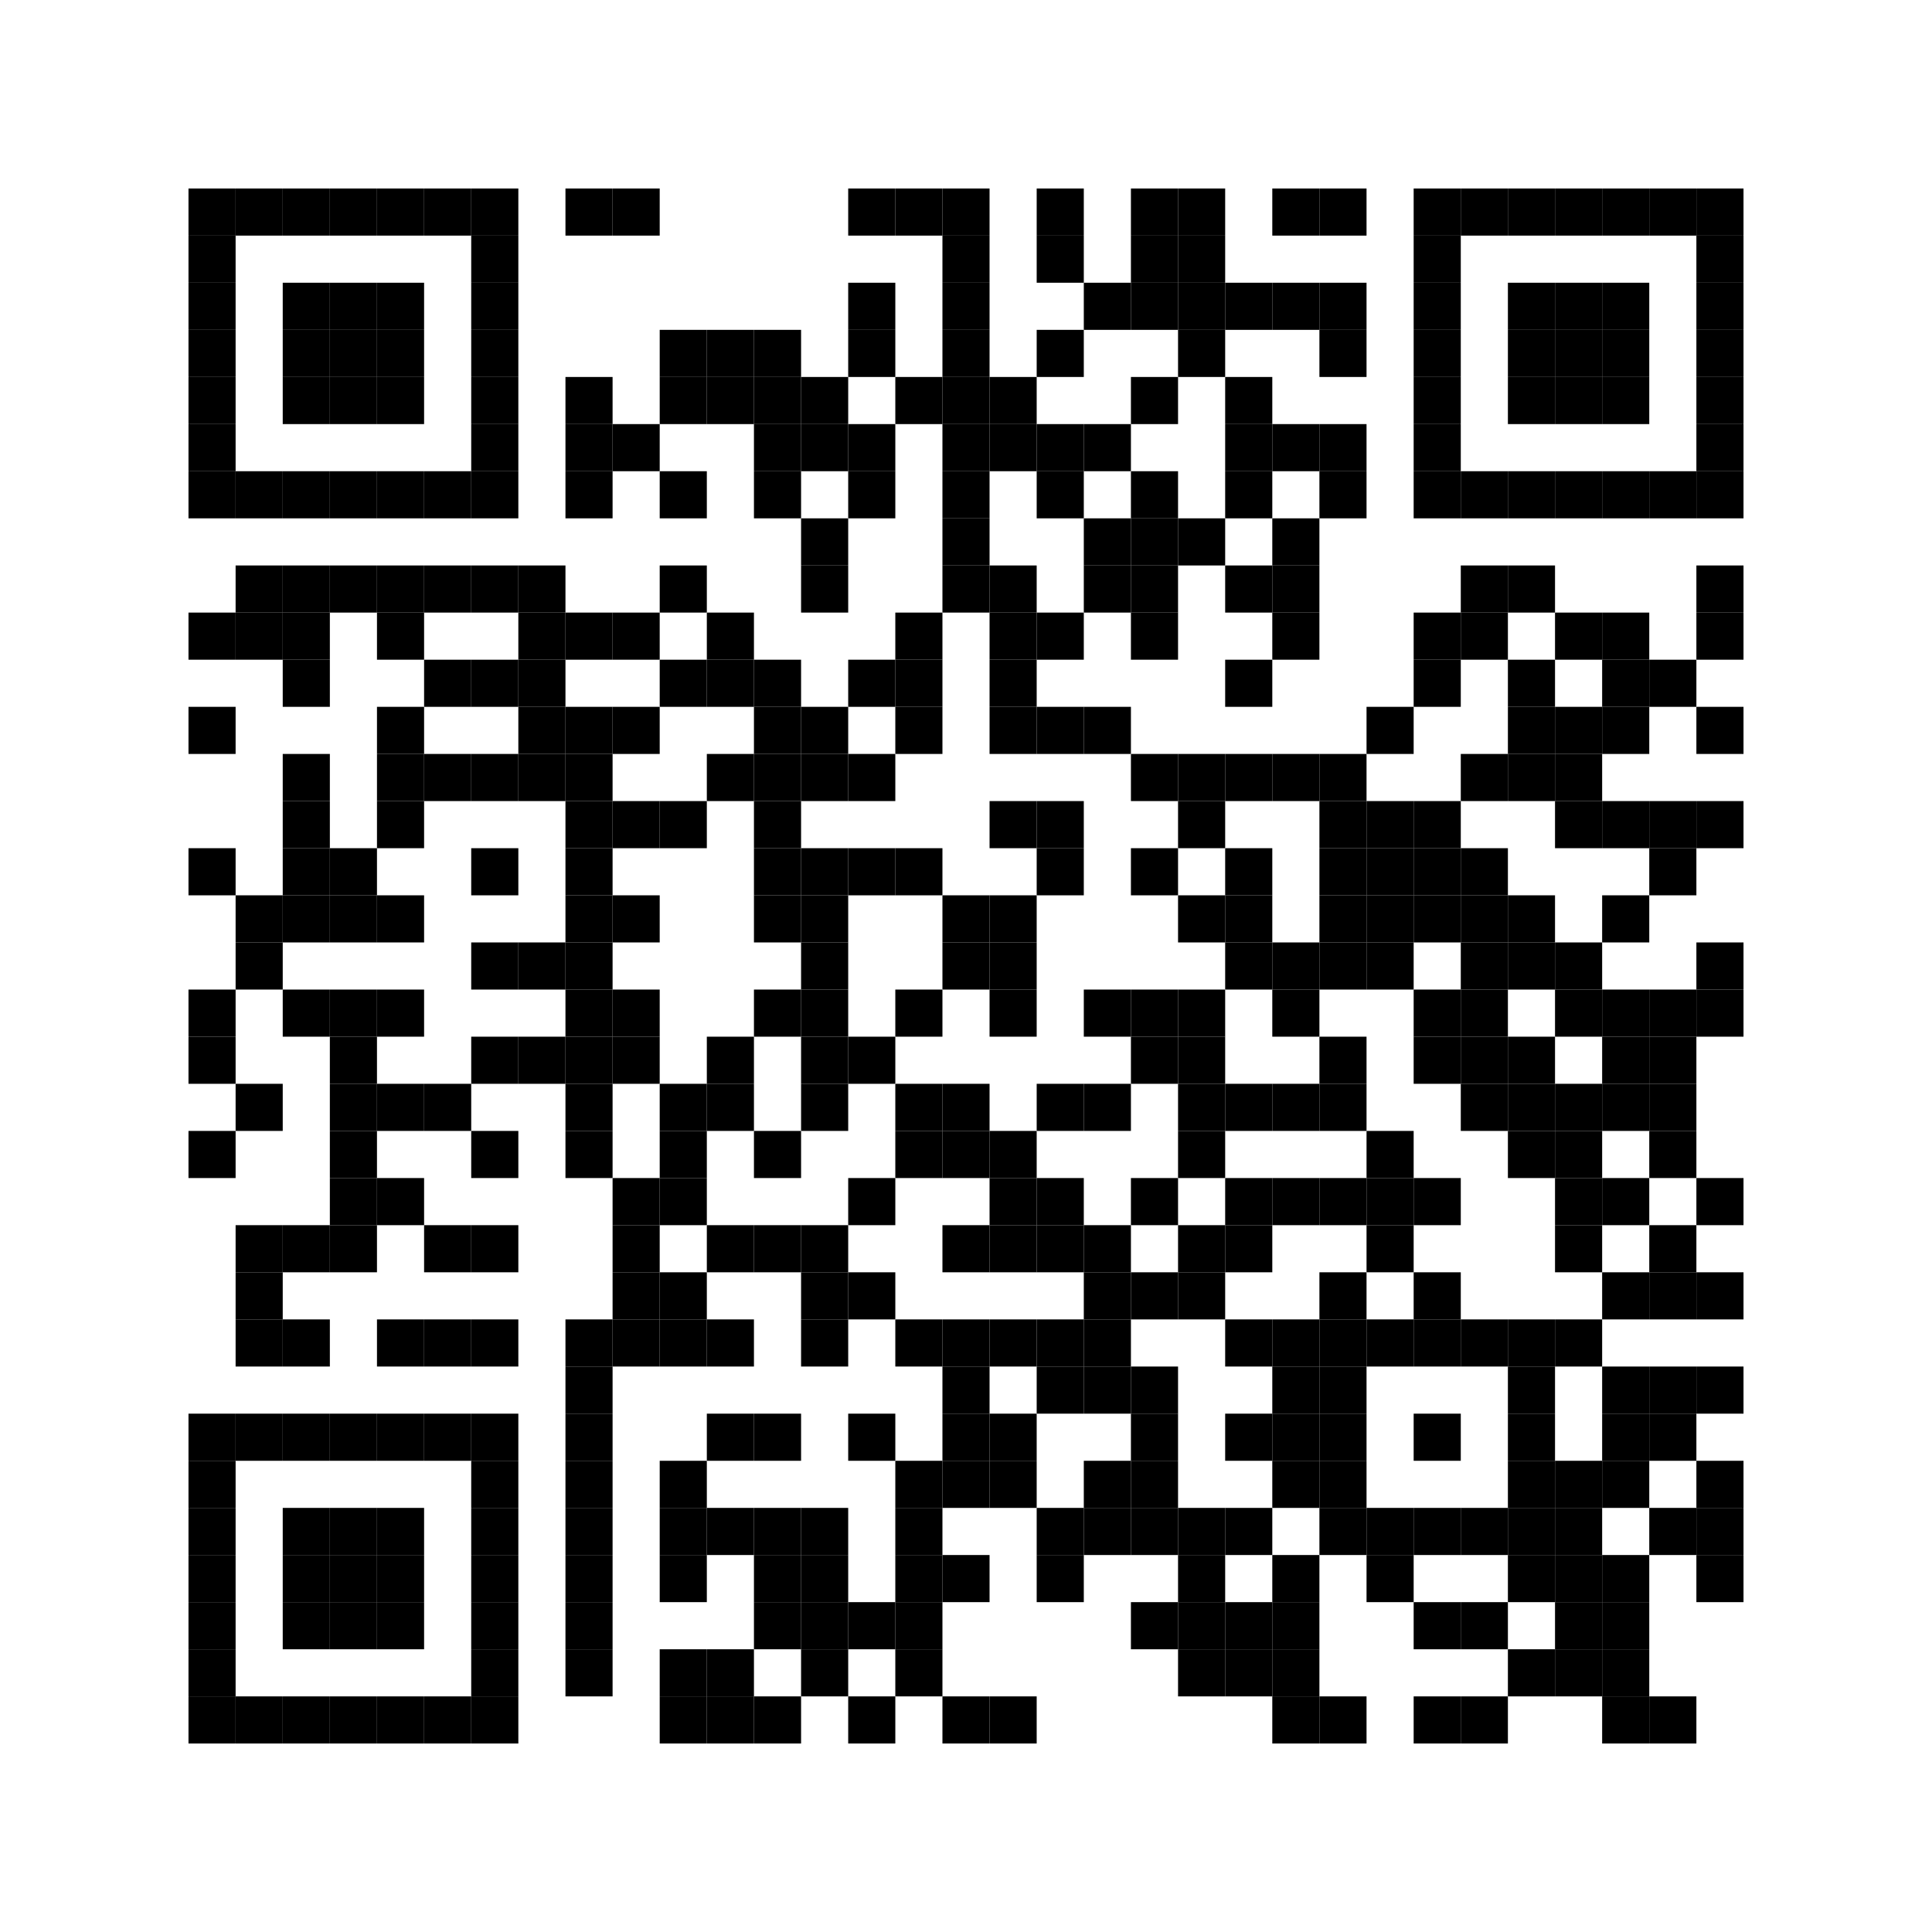<?xml version="1.0" encoding="utf-8"?>
<svg version="1.1" baseProfile="full"  width="328" height="328" viewBox="0 0 328 328"
		 xmlns="http://www.w3.org/2000/svg" xmlns:xlink="http://www.w3.org/1999/xlink" xmlns:ev="http://www.w3.org/2001/xml-events">
<desc></desc>
<rect width="328" height="328" fill="#ffffff" cx="0" cy="0" />
<defs>
<rect id="p" width="8" height="8" />
</defs>
<g fill="#000000">
<use x="32" y="32" xlink:href="#p" />
<use x="32" y="40" xlink:href="#p" />
<use x="32" y="48" xlink:href="#p" />
<use x="32" y="56" xlink:href="#p" />
<use x="32" y="64" xlink:href="#p" />
<use x="32" y="72" xlink:href="#p" />
<use x="32" y="80" xlink:href="#p" />
<use x="32" y="104" xlink:href="#p" />
<use x="32" y="120" xlink:href="#p" />
<use x="32" y="144" xlink:href="#p" />
<use x="32" y="168" xlink:href="#p" />
<use x="32" y="176" xlink:href="#p" />
<use x="32" y="192" xlink:href="#p" />
<use x="32" y="240" xlink:href="#p" />
<use x="32" y="248" xlink:href="#p" />
<use x="32" y="256" xlink:href="#p" />
<use x="32" y="264" xlink:href="#p" />
<use x="32" y="272" xlink:href="#p" />
<use x="32" y="280" xlink:href="#p" />
<use x="32" y="288" xlink:href="#p" />
<use x="40" y="32" xlink:href="#p" />
<use x="40" y="80" xlink:href="#p" />
<use x="40" y="96" xlink:href="#p" />
<use x="40" y="104" xlink:href="#p" />
<use x="40" y="152" xlink:href="#p" />
<use x="40" y="160" xlink:href="#p" />
<use x="40" y="184" xlink:href="#p" />
<use x="40" y="208" xlink:href="#p" />
<use x="40" y="216" xlink:href="#p" />
<use x="40" y="224" xlink:href="#p" />
<use x="40" y="240" xlink:href="#p" />
<use x="40" y="288" xlink:href="#p" />
<use x="48" y="32" xlink:href="#p" />
<use x="48" y="48" xlink:href="#p" />
<use x="48" y="56" xlink:href="#p" />
<use x="48" y="64" xlink:href="#p" />
<use x="48" y="80" xlink:href="#p" />
<use x="48" y="96" xlink:href="#p" />
<use x="48" y="104" xlink:href="#p" />
<use x="48" y="112" xlink:href="#p" />
<use x="48" y="128" xlink:href="#p" />
<use x="48" y="136" xlink:href="#p" />
<use x="48" y="144" xlink:href="#p" />
<use x="48" y="152" xlink:href="#p" />
<use x="48" y="168" xlink:href="#p" />
<use x="48" y="208" xlink:href="#p" />
<use x="48" y="224" xlink:href="#p" />
<use x="48" y="240" xlink:href="#p" />
<use x="48" y="256" xlink:href="#p" />
<use x="48" y="264" xlink:href="#p" />
<use x="48" y="272" xlink:href="#p" />
<use x="48" y="288" xlink:href="#p" />
<use x="56" y="32" xlink:href="#p" />
<use x="56" y="48" xlink:href="#p" />
<use x="56" y="56" xlink:href="#p" />
<use x="56" y="64" xlink:href="#p" />
<use x="56" y="80" xlink:href="#p" />
<use x="56" y="96" xlink:href="#p" />
<use x="56" y="144" xlink:href="#p" />
<use x="56" y="152" xlink:href="#p" />
<use x="56" y="168" xlink:href="#p" />
<use x="56" y="176" xlink:href="#p" />
<use x="56" y="184" xlink:href="#p" />
<use x="56" y="192" xlink:href="#p" />
<use x="56" y="200" xlink:href="#p" />
<use x="56" y="208" xlink:href="#p" />
<use x="56" y="240" xlink:href="#p" />
<use x="56" y="256" xlink:href="#p" />
<use x="56" y="264" xlink:href="#p" />
<use x="56" y="272" xlink:href="#p" />
<use x="56" y="288" xlink:href="#p" />
<use x="64" y="32" xlink:href="#p" />
<use x="64" y="48" xlink:href="#p" />
<use x="64" y="56" xlink:href="#p" />
<use x="64" y="64" xlink:href="#p" />
<use x="64" y="80" xlink:href="#p" />
<use x="64" y="96" xlink:href="#p" />
<use x="64" y="104" xlink:href="#p" />
<use x="64" y="120" xlink:href="#p" />
<use x="64" y="128" xlink:href="#p" />
<use x="64" y="136" xlink:href="#p" />
<use x="64" y="152" xlink:href="#p" />
<use x="64" y="168" xlink:href="#p" />
<use x="64" y="184" xlink:href="#p" />
<use x="64" y="200" xlink:href="#p" />
<use x="64" y="224" xlink:href="#p" />
<use x="64" y="240" xlink:href="#p" />
<use x="64" y="256" xlink:href="#p" />
<use x="64" y="264" xlink:href="#p" />
<use x="64" y="272" xlink:href="#p" />
<use x="64" y="288" xlink:href="#p" />
<use x="72" y="32" xlink:href="#p" />
<use x="72" y="80" xlink:href="#p" />
<use x="72" y="96" xlink:href="#p" />
<use x="72" y="112" xlink:href="#p" />
<use x="72" y="128" xlink:href="#p" />
<use x="72" y="184" xlink:href="#p" />
<use x="72" y="208" xlink:href="#p" />
<use x="72" y="224" xlink:href="#p" />
<use x="72" y="240" xlink:href="#p" />
<use x="72" y="288" xlink:href="#p" />
<use x="80" y="32" xlink:href="#p" />
<use x="80" y="40" xlink:href="#p" />
<use x="80" y="48" xlink:href="#p" />
<use x="80" y="56" xlink:href="#p" />
<use x="80" y="64" xlink:href="#p" />
<use x="80" y="72" xlink:href="#p" />
<use x="80" y="80" xlink:href="#p" />
<use x="80" y="96" xlink:href="#p" />
<use x="80" y="112" xlink:href="#p" />
<use x="80" y="128" xlink:href="#p" />
<use x="80" y="144" xlink:href="#p" />
<use x="80" y="160" xlink:href="#p" />
<use x="80" y="176" xlink:href="#p" />
<use x="80" y="192" xlink:href="#p" />
<use x="80" y="208" xlink:href="#p" />
<use x="80" y="224" xlink:href="#p" />
<use x="80" y="240" xlink:href="#p" />
<use x="80" y="248" xlink:href="#p" />
<use x="80" y="256" xlink:href="#p" />
<use x="80" y="264" xlink:href="#p" />
<use x="80" y="272" xlink:href="#p" />
<use x="80" y="280" xlink:href="#p" />
<use x="80" y="288" xlink:href="#p" />
<use x="88" y="96" xlink:href="#p" />
<use x="88" y="104" xlink:href="#p" />
<use x="88" y="112" xlink:href="#p" />
<use x="88" y="120" xlink:href="#p" />
<use x="88" y="128" xlink:href="#p" />
<use x="88" y="160" xlink:href="#p" />
<use x="88" y="176" xlink:href="#p" />
<use x="96" y="32" xlink:href="#p" />
<use x="96" y="64" xlink:href="#p" />
<use x="96" y="72" xlink:href="#p" />
<use x="96" y="80" xlink:href="#p" />
<use x="96" y="104" xlink:href="#p" />
<use x="96" y="120" xlink:href="#p" />
<use x="96" y="128" xlink:href="#p" />
<use x="96" y="136" xlink:href="#p" />
<use x="96" y="144" xlink:href="#p" />
<use x="96" y="152" xlink:href="#p" />
<use x="96" y="160" xlink:href="#p" />
<use x="96" y="168" xlink:href="#p" />
<use x="96" y="176" xlink:href="#p" />
<use x="96" y="184" xlink:href="#p" />
<use x="96" y="192" xlink:href="#p" />
<use x="96" y="224" xlink:href="#p" />
<use x="96" y="232" xlink:href="#p" />
<use x="96" y="240" xlink:href="#p" />
<use x="96" y="248" xlink:href="#p" />
<use x="96" y="256" xlink:href="#p" />
<use x="96" y="264" xlink:href="#p" />
<use x="96" y="272" xlink:href="#p" />
<use x="96" y="280" xlink:href="#p" />
<use x="104" y="32" xlink:href="#p" />
<use x="104" y="72" xlink:href="#p" />
<use x="104" y="104" xlink:href="#p" />
<use x="104" y="120" xlink:href="#p" />
<use x="104" y="136" xlink:href="#p" />
<use x="104" y="152" xlink:href="#p" />
<use x="104" y="168" xlink:href="#p" />
<use x="104" y="176" xlink:href="#p" />
<use x="104" y="200" xlink:href="#p" />
<use x="104" y="208" xlink:href="#p" />
<use x="104" y="216" xlink:href="#p" />
<use x="104" y="224" xlink:href="#p" />
<use x="112" y="56" xlink:href="#p" />
<use x="112" y="64" xlink:href="#p" />
<use x="112" y="80" xlink:href="#p" />
<use x="112" y="96" xlink:href="#p" />
<use x="112" y="112" xlink:href="#p" />
<use x="112" y="136" xlink:href="#p" />
<use x="112" y="184" xlink:href="#p" />
<use x="112" y="192" xlink:href="#p" />
<use x="112" y="200" xlink:href="#p" />
<use x="112" y="216" xlink:href="#p" />
<use x="112" y="224" xlink:href="#p" />
<use x="112" y="248" xlink:href="#p" />
<use x="112" y="256" xlink:href="#p" />
<use x="112" y="264" xlink:href="#p" />
<use x="112" y="280" xlink:href="#p" />
<use x="112" y="288" xlink:href="#p" />
<use x="120" y="56" xlink:href="#p" />
<use x="120" y="64" xlink:href="#p" />
<use x="120" y="104" xlink:href="#p" />
<use x="120" y="112" xlink:href="#p" />
<use x="120" y="128" xlink:href="#p" />
<use x="120" y="176" xlink:href="#p" />
<use x="120" y="184" xlink:href="#p" />
<use x="120" y="208" xlink:href="#p" />
<use x="120" y="224" xlink:href="#p" />
<use x="120" y="240" xlink:href="#p" />
<use x="120" y="256" xlink:href="#p" />
<use x="120" y="280" xlink:href="#p" />
<use x="120" y="288" xlink:href="#p" />
<use x="128" y="56" xlink:href="#p" />
<use x="128" y="64" xlink:href="#p" />
<use x="128" y="72" xlink:href="#p" />
<use x="128" y="80" xlink:href="#p" />
<use x="128" y="112" xlink:href="#p" />
<use x="128" y="120" xlink:href="#p" />
<use x="128" y="128" xlink:href="#p" />
<use x="128" y="136" xlink:href="#p" />
<use x="128" y="144" xlink:href="#p" />
<use x="128" y="152" xlink:href="#p" />
<use x="128" y="168" xlink:href="#p" />
<use x="128" y="192" xlink:href="#p" />
<use x="128" y="208" xlink:href="#p" />
<use x="128" y="240" xlink:href="#p" />
<use x="128" y="256" xlink:href="#p" />
<use x="128" y="264" xlink:href="#p" />
<use x="128" y="272" xlink:href="#p" />
<use x="128" y="288" xlink:href="#p" />
<use x="136" y="64" xlink:href="#p" />
<use x="136" y="72" xlink:href="#p" />
<use x="136" y="88" xlink:href="#p" />
<use x="136" y="96" xlink:href="#p" />
<use x="136" y="120" xlink:href="#p" />
<use x="136" y="128" xlink:href="#p" />
<use x="136" y="144" xlink:href="#p" />
<use x="136" y="152" xlink:href="#p" />
<use x="136" y="160" xlink:href="#p" />
<use x="136" y="168" xlink:href="#p" />
<use x="136" y="176" xlink:href="#p" />
<use x="136" y="184" xlink:href="#p" />
<use x="136" y="208" xlink:href="#p" />
<use x="136" y="216" xlink:href="#p" />
<use x="136" y="224" xlink:href="#p" />
<use x="136" y="256" xlink:href="#p" />
<use x="136" y="264" xlink:href="#p" />
<use x="136" y="272" xlink:href="#p" />
<use x="136" y="280" xlink:href="#p" />
<use x="144" y="32" xlink:href="#p" />
<use x="144" y="48" xlink:href="#p" />
<use x="144" y="56" xlink:href="#p" />
<use x="144" y="72" xlink:href="#p" />
<use x="144" y="80" xlink:href="#p" />
<use x="144" y="112" xlink:href="#p" />
<use x="144" y="128" xlink:href="#p" />
<use x="144" y="144" xlink:href="#p" />
<use x="144" y="176" xlink:href="#p" />
<use x="144" y="200" xlink:href="#p" />
<use x="144" y="216" xlink:href="#p" />
<use x="144" y="240" xlink:href="#p" />
<use x="144" y="272" xlink:href="#p" />
<use x="144" y="288" xlink:href="#p" />
<use x="152" y="32" xlink:href="#p" />
<use x="152" y="64" xlink:href="#p" />
<use x="152" y="104" xlink:href="#p" />
<use x="152" y="112" xlink:href="#p" />
<use x="152" y="120" xlink:href="#p" />
<use x="152" y="144" xlink:href="#p" />
<use x="152" y="168" xlink:href="#p" />
<use x="152" y="184" xlink:href="#p" />
<use x="152" y="192" xlink:href="#p" />
<use x="152" y="224" xlink:href="#p" />
<use x="152" y="248" xlink:href="#p" />
<use x="152" y="256" xlink:href="#p" />
<use x="152" y="264" xlink:href="#p" />
<use x="152" y="272" xlink:href="#p" />
<use x="152" y="280" xlink:href="#p" />
<use x="160" y="32" xlink:href="#p" />
<use x="160" y="40" xlink:href="#p" />
<use x="160" y="48" xlink:href="#p" />
<use x="160" y="56" xlink:href="#p" />
<use x="160" y="64" xlink:href="#p" />
<use x="160" y="72" xlink:href="#p" />
<use x="160" y="80" xlink:href="#p" />
<use x="160" y="88" xlink:href="#p" />
<use x="160" y="96" xlink:href="#p" />
<use x="160" y="152" xlink:href="#p" />
<use x="160" y="160" xlink:href="#p" />
<use x="160" y="184" xlink:href="#p" />
<use x="160" y="192" xlink:href="#p" />
<use x="160" y="208" xlink:href="#p" />
<use x="160" y="224" xlink:href="#p" />
<use x="160" y="232" xlink:href="#p" />
<use x="160" y="240" xlink:href="#p" />
<use x="160" y="248" xlink:href="#p" />
<use x="160" y="264" xlink:href="#p" />
<use x="160" y="288" xlink:href="#p" />
<use x="168" y="64" xlink:href="#p" />
<use x="168" y="72" xlink:href="#p" />
<use x="168" y="96" xlink:href="#p" />
<use x="168" y="104" xlink:href="#p" />
<use x="168" y="112" xlink:href="#p" />
<use x="168" y="120" xlink:href="#p" />
<use x="168" y="136" xlink:href="#p" />
<use x="168" y="152" xlink:href="#p" />
<use x="168" y="160" xlink:href="#p" />
<use x="168" y="168" xlink:href="#p" />
<use x="168" y="192" xlink:href="#p" />
<use x="168" y="200" xlink:href="#p" />
<use x="168" y="208" xlink:href="#p" />
<use x="168" y="224" xlink:href="#p" />
<use x="168" y="240" xlink:href="#p" />
<use x="168" y="248" xlink:href="#p" />
<use x="168" y="288" xlink:href="#p" />
<use x="176" y="32" xlink:href="#p" />
<use x="176" y="40" xlink:href="#p" />
<use x="176" y="56" xlink:href="#p" />
<use x="176" y="72" xlink:href="#p" />
<use x="176" y="80" xlink:href="#p" />
<use x="176" y="104" xlink:href="#p" />
<use x="176" y="120" xlink:href="#p" />
<use x="176" y="136" xlink:href="#p" />
<use x="176" y="144" xlink:href="#p" />
<use x="176" y="184" xlink:href="#p" />
<use x="176" y="200" xlink:href="#p" />
<use x="176" y="208" xlink:href="#p" />
<use x="176" y="224" xlink:href="#p" />
<use x="176" y="232" xlink:href="#p" />
<use x="176" y="256" xlink:href="#p" />
<use x="176" y="264" xlink:href="#p" />
<use x="184" y="48" xlink:href="#p" />
<use x="184" y="72" xlink:href="#p" />
<use x="184" y="88" xlink:href="#p" />
<use x="184" y="96" xlink:href="#p" />
<use x="184" y="120" xlink:href="#p" />
<use x="184" y="168" xlink:href="#p" />
<use x="184" y="184" xlink:href="#p" />
<use x="184" y="208" xlink:href="#p" />
<use x="184" y="216" xlink:href="#p" />
<use x="184" y="224" xlink:href="#p" />
<use x="184" y="232" xlink:href="#p" />
<use x="184" y="248" xlink:href="#p" />
<use x="184" y="256" xlink:href="#p" />
<use x="192" y="32" xlink:href="#p" />
<use x="192" y="40" xlink:href="#p" />
<use x="192" y="48" xlink:href="#p" />
<use x="192" y="64" xlink:href="#p" />
<use x="192" y="80" xlink:href="#p" />
<use x="192" y="88" xlink:href="#p" />
<use x="192" y="96" xlink:href="#p" />
<use x="192" y="104" xlink:href="#p" />
<use x="192" y="128" xlink:href="#p" />
<use x="192" y="144" xlink:href="#p" />
<use x="192" y="168" xlink:href="#p" />
<use x="192" y="176" xlink:href="#p" />
<use x="192" y="200" xlink:href="#p" />
<use x="192" y="216" xlink:href="#p" />
<use x="192" y="232" xlink:href="#p" />
<use x="192" y="240" xlink:href="#p" />
<use x="192" y="248" xlink:href="#p" />
<use x="192" y="256" xlink:href="#p" />
<use x="192" y="272" xlink:href="#p" />
<use x="200" y="32" xlink:href="#p" />
<use x="200" y="40" xlink:href="#p" />
<use x="200" y="48" xlink:href="#p" />
<use x="200" y="56" xlink:href="#p" />
<use x="200" y="88" xlink:href="#p" />
<use x="200" y="128" xlink:href="#p" />
<use x="200" y="136" xlink:href="#p" />
<use x="200" y="152" xlink:href="#p" />
<use x="200" y="168" xlink:href="#p" />
<use x="200" y="176" xlink:href="#p" />
<use x="200" y="184" xlink:href="#p" />
<use x="200" y="192" xlink:href="#p" />
<use x="200" y="208" xlink:href="#p" />
<use x="200" y="216" xlink:href="#p" />
<use x="200" y="256" xlink:href="#p" />
<use x="200" y="264" xlink:href="#p" />
<use x="200" y="272" xlink:href="#p" />
<use x="200" y="280" xlink:href="#p" />
<use x="208" y="48" xlink:href="#p" />
<use x="208" y="64" xlink:href="#p" />
<use x="208" y="72" xlink:href="#p" />
<use x="208" y="80" xlink:href="#p" />
<use x="208" y="96" xlink:href="#p" />
<use x="208" y="112" xlink:href="#p" />
<use x="208" y="128" xlink:href="#p" />
<use x="208" y="144" xlink:href="#p" />
<use x="208" y="152" xlink:href="#p" />
<use x="208" y="160" xlink:href="#p" />
<use x="208" y="184" xlink:href="#p" />
<use x="208" y="200" xlink:href="#p" />
<use x="208" y="208" xlink:href="#p" />
<use x="208" y="224" xlink:href="#p" />
<use x="208" y="240" xlink:href="#p" />
<use x="208" y="256" xlink:href="#p" />
<use x="208" y="272" xlink:href="#p" />
<use x="208" y="280" xlink:href="#p" />
<use x="216" y="32" xlink:href="#p" />
<use x="216" y="48" xlink:href="#p" />
<use x="216" y="72" xlink:href="#p" />
<use x="216" y="88" xlink:href="#p" />
<use x="216" y="96" xlink:href="#p" />
<use x="216" y="104" xlink:href="#p" />
<use x="216" y="128" xlink:href="#p" />
<use x="216" y="160" xlink:href="#p" />
<use x="216" y="168" xlink:href="#p" />
<use x="216" y="184" xlink:href="#p" />
<use x="216" y="200" xlink:href="#p" />
<use x="216" y="224" xlink:href="#p" />
<use x="216" y="232" xlink:href="#p" />
<use x="216" y="240" xlink:href="#p" />
<use x="216" y="248" xlink:href="#p" />
<use x="216" y="264" xlink:href="#p" />
<use x="216" y="272" xlink:href="#p" />
<use x="216" y="280" xlink:href="#p" />
<use x="216" y="288" xlink:href="#p" />
<use x="224" y="32" xlink:href="#p" />
<use x="224" y="48" xlink:href="#p" />
<use x="224" y="56" xlink:href="#p" />
<use x="224" y="72" xlink:href="#p" />
<use x="224" y="80" xlink:href="#p" />
<use x="224" y="128" xlink:href="#p" />
<use x="224" y="136" xlink:href="#p" />
<use x="224" y="144" xlink:href="#p" />
<use x="224" y="152" xlink:href="#p" />
<use x="224" y="160" xlink:href="#p" />
<use x="224" y="176" xlink:href="#p" />
<use x="224" y="184" xlink:href="#p" />
<use x="224" y="200" xlink:href="#p" />
<use x="224" y="216" xlink:href="#p" />
<use x="224" y="224" xlink:href="#p" />
<use x="224" y="232" xlink:href="#p" />
<use x="224" y="240" xlink:href="#p" />
<use x="224" y="248" xlink:href="#p" />
<use x="224" y="256" xlink:href="#p" />
<use x="224" y="288" xlink:href="#p" />
<use x="232" y="120" xlink:href="#p" />
<use x="232" y="136" xlink:href="#p" />
<use x="232" y="144" xlink:href="#p" />
<use x="232" y="152" xlink:href="#p" />
<use x="232" y="160" xlink:href="#p" />
<use x="232" y="192" xlink:href="#p" />
<use x="232" y="200" xlink:href="#p" />
<use x="232" y="208" xlink:href="#p" />
<use x="232" y="224" xlink:href="#p" />
<use x="232" y="256" xlink:href="#p" />
<use x="232" y="264" xlink:href="#p" />
<use x="240" y="32" xlink:href="#p" />
<use x="240" y="40" xlink:href="#p" />
<use x="240" y="48" xlink:href="#p" />
<use x="240" y="56" xlink:href="#p" />
<use x="240" y="64" xlink:href="#p" />
<use x="240" y="72" xlink:href="#p" />
<use x="240" y="80" xlink:href="#p" />
<use x="240" y="104" xlink:href="#p" />
<use x="240" y="112" xlink:href="#p" />
<use x="240" y="136" xlink:href="#p" />
<use x="240" y="144" xlink:href="#p" />
<use x="240" y="152" xlink:href="#p" />
<use x="240" y="168" xlink:href="#p" />
<use x="240" y="176" xlink:href="#p" />
<use x="240" y="200" xlink:href="#p" />
<use x="240" y="216" xlink:href="#p" />
<use x="240" y="224" xlink:href="#p" />
<use x="240" y="240" xlink:href="#p" />
<use x="240" y="256" xlink:href="#p" />
<use x="240" y="272" xlink:href="#p" />
<use x="240" y="288" xlink:href="#p" />
<use x="248" y="32" xlink:href="#p" />
<use x="248" y="80" xlink:href="#p" />
<use x="248" y="96" xlink:href="#p" />
<use x="248" y="104" xlink:href="#p" />
<use x="248" y="128" xlink:href="#p" />
<use x="248" y="144" xlink:href="#p" />
<use x="248" y="152" xlink:href="#p" />
<use x="248" y="160" xlink:href="#p" />
<use x="248" y="168" xlink:href="#p" />
<use x="248" y="176" xlink:href="#p" />
<use x="248" y="184" xlink:href="#p" />
<use x="248" y="224" xlink:href="#p" />
<use x="248" y="256" xlink:href="#p" />
<use x="248" y="272" xlink:href="#p" />
<use x="248" y="288" xlink:href="#p" />
<use x="256" y="32" xlink:href="#p" />
<use x="256" y="48" xlink:href="#p" />
<use x="256" y="56" xlink:href="#p" />
<use x="256" y="64" xlink:href="#p" />
<use x="256" y="80" xlink:href="#p" />
<use x="256" y="96" xlink:href="#p" />
<use x="256" y="112" xlink:href="#p" />
<use x="256" y="120" xlink:href="#p" />
<use x="256" y="128" xlink:href="#p" />
<use x="256" y="152" xlink:href="#p" />
<use x="256" y="160" xlink:href="#p" />
<use x="256" y="176" xlink:href="#p" />
<use x="256" y="184" xlink:href="#p" />
<use x="256" y="192" xlink:href="#p" />
<use x="256" y="224" xlink:href="#p" />
<use x="256" y="232" xlink:href="#p" />
<use x="256" y="240" xlink:href="#p" />
<use x="256" y="248" xlink:href="#p" />
<use x="256" y="256" xlink:href="#p" />
<use x="256" y="264" xlink:href="#p" />
<use x="256" y="280" xlink:href="#p" />
<use x="264" y="32" xlink:href="#p" />
<use x="264" y="48" xlink:href="#p" />
<use x="264" y="56" xlink:href="#p" />
<use x="264" y="64" xlink:href="#p" />
<use x="264" y="80" xlink:href="#p" />
<use x="264" y="104" xlink:href="#p" />
<use x="264" y="120" xlink:href="#p" />
<use x="264" y="128" xlink:href="#p" />
<use x="264" y="136" xlink:href="#p" />
<use x="264" y="160" xlink:href="#p" />
<use x="264" y="168" xlink:href="#p" />
<use x="264" y="184" xlink:href="#p" />
<use x="264" y="192" xlink:href="#p" />
<use x="264" y="200" xlink:href="#p" />
<use x="264" y="208" xlink:href="#p" />
<use x="264" y="224" xlink:href="#p" />
<use x="264" y="248" xlink:href="#p" />
<use x="264" y="256" xlink:href="#p" />
<use x="264" y="264" xlink:href="#p" />
<use x="264" y="272" xlink:href="#p" />
<use x="264" y="280" xlink:href="#p" />
<use x="272" y="32" xlink:href="#p" />
<use x="272" y="48" xlink:href="#p" />
<use x="272" y="56" xlink:href="#p" />
<use x="272" y="64" xlink:href="#p" />
<use x="272" y="80" xlink:href="#p" />
<use x="272" y="104" xlink:href="#p" />
<use x="272" y="112" xlink:href="#p" />
<use x="272" y="120" xlink:href="#p" />
<use x="272" y="136" xlink:href="#p" />
<use x="272" y="152" xlink:href="#p" />
<use x="272" y="168" xlink:href="#p" />
<use x="272" y="176" xlink:href="#p" />
<use x="272" y="184" xlink:href="#p" />
<use x="272" y="200" xlink:href="#p" />
<use x="272" y="216" xlink:href="#p" />
<use x="272" y="232" xlink:href="#p" />
<use x="272" y="240" xlink:href="#p" />
<use x="272" y="248" xlink:href="#p" />
<use x="272" y="264" xlink:href="#p" />
<use x="272" y="272" xlink:href="#p" />
<use x="272" y="280" xlink:href="#p" />
<use x="272" y="288" xlink:href="#p" />
<use x="280" y="32" xlink:href="#p" />
<use x="280" y="80" xlink:href="#p" />
<use x="280" y="112" xlink:href="#p" />
<use x="280" y="136" xlink:href="#p" />
<use x="280" y="144" xlink:href="#p" />
<use x="280" y="168" xlink:href="#p" />
<use x="280" y="176" xlink:href="#p" />
<use x="280" y="184" xlink:href="#p" />
<use x="280" y="192" xlink:href="#p" />
<use x="280" y="208" xlink:href="#p" />
<use x="280" y="216" xlink:href="#p" />
<use x="280" y="232" xlink:href="#p" />
<use x="280" y="240" xlink:href="#p" />
<use x="280" y="256" xlink:href="#p" />
<use x="280" y="288" xlink:href="#p" />
<use x="288" y="32" xlink:href="#p" />
<use x="288" y="40" xlink:href="#p" />
<use x="288" y="48" xlink:href="#p" />
<use x="288" y="56" xlink:href="#p" />
<use x="288" y="64" xlink:href="#p" />
<use x="288" y="72" xlink:href="#p" />
<use x="288" y="80" xlink:href="#p" />
<use x="288" y="96" xlink:href="#p" />
<use x="288" y="104" xlink:href="#p" />
<use x="288" y="120" xlink:href="#p" />
<use x="288" y="136" xlink:href="#p" />
<use x="288" y="160" xlink:href="#p" />
<use x="288" y="168" xlink:href="#p" />
<use x="288" y="200" xlink:href="#p" />
<use x="288" y="216" xlink:href="#p" />
<use x="288" y="232" xlink:href="#p" />
<use x="288" y="248" xlink:href="#p" />
<use x="288" y="256" xlink:href="#p" />
<use x="288" y="264" xlink:href="#p" />
</g>
</svg>
